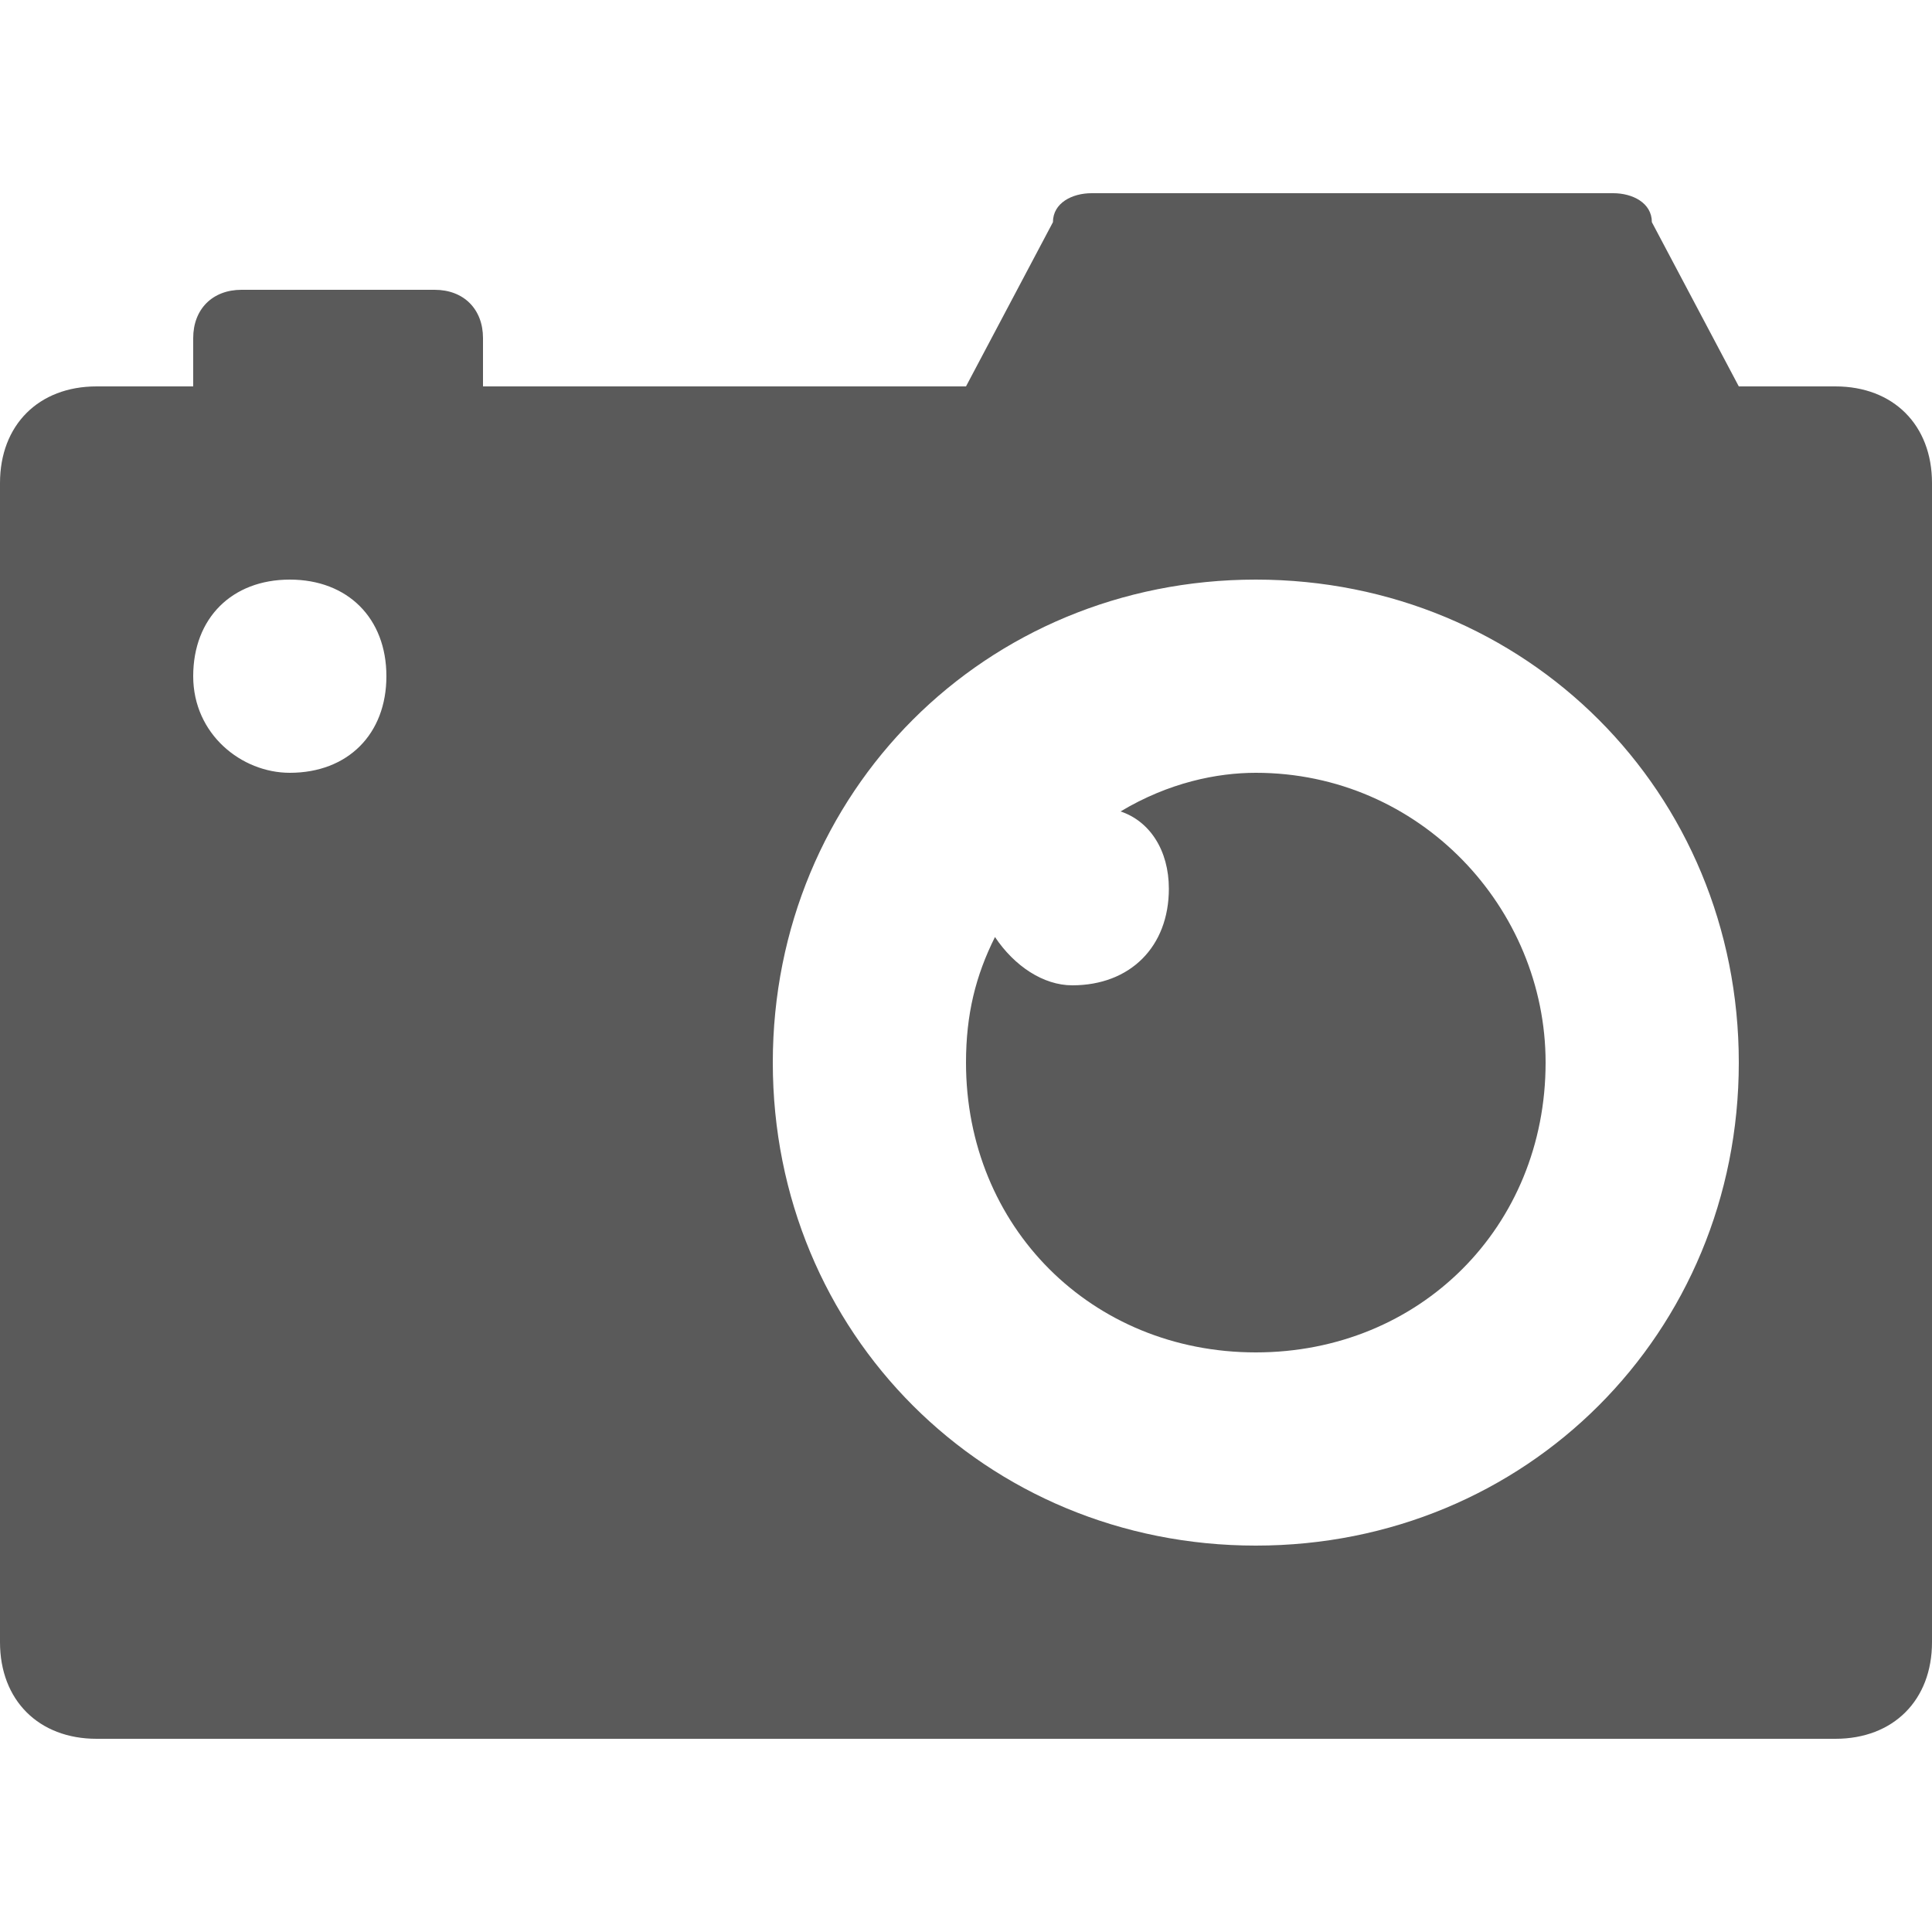 <?xml version="1.0" encoding="UTF-8"?> <svg xmlns="http://www.w3.org/2000/svg" width="14" height="14" viewBox="0 0 14 14" fill="none"><path d="M9.1 5.6C8.82 5.6 8.47 5.67 8.12 5.88C8.33 5.95 8.47 6.16 8.47 6.44C8.47 6.86 8.19 7.14 7.77 7.14C7.56 7.14 7.35 7 7.21 6.79C7.07 7.07 7 7.35 7 7.7C7 8.89 7.91 9.8 9.1 9.8C10.29 9.8 11.2 8.89 11.2 7.7C11.2 6.58 10.29 5.6 9.1 5.6Z" fill="#5A5A5A"></path><path d="M13.3 2.8H12.6L11.97 1.61C11.97 1.47 11.83 1.4 11.69 1.4H7.91C7.77 1.4 7.63 1.47 7.63 1.61L7 2.8H3.5V2.45C3.5 2.24 3.36 2.1 3.15 2.1H1.75C1.54 2.1 1.4 2.24 1.4 2.45V2.8H0.7C0.28 2.8 0 3.08 0 3.5V11.9C0 12.32 0.28 12.6 0.7 12.6H13.3C13.72 12.6 14 12.32 14 11.9V3.5C14 3.08 13.72 2.8 13.3 2.8ZM2.1 5.6C1.75 5.6 1.4 5.32 1.4 4.9C1.4 4.48 1.68 4.2 2.1 4.2C2.52 4.2 2.8 4.48 2.8 4.9C2.8 5.32 2.52 5.6 2.1 5.6ZM9.1 11.2C7.14 11.2 5.6 9.66 5.6 7.7C5.6 5.74 7.14 4.2 9.1 4.2C11.06 4.2 12.6 5.74 12.6 7.7C12.6 9.66 11.06 11.2 9.1 11.2Z" fill="#5A5A5A"></path></svg> 